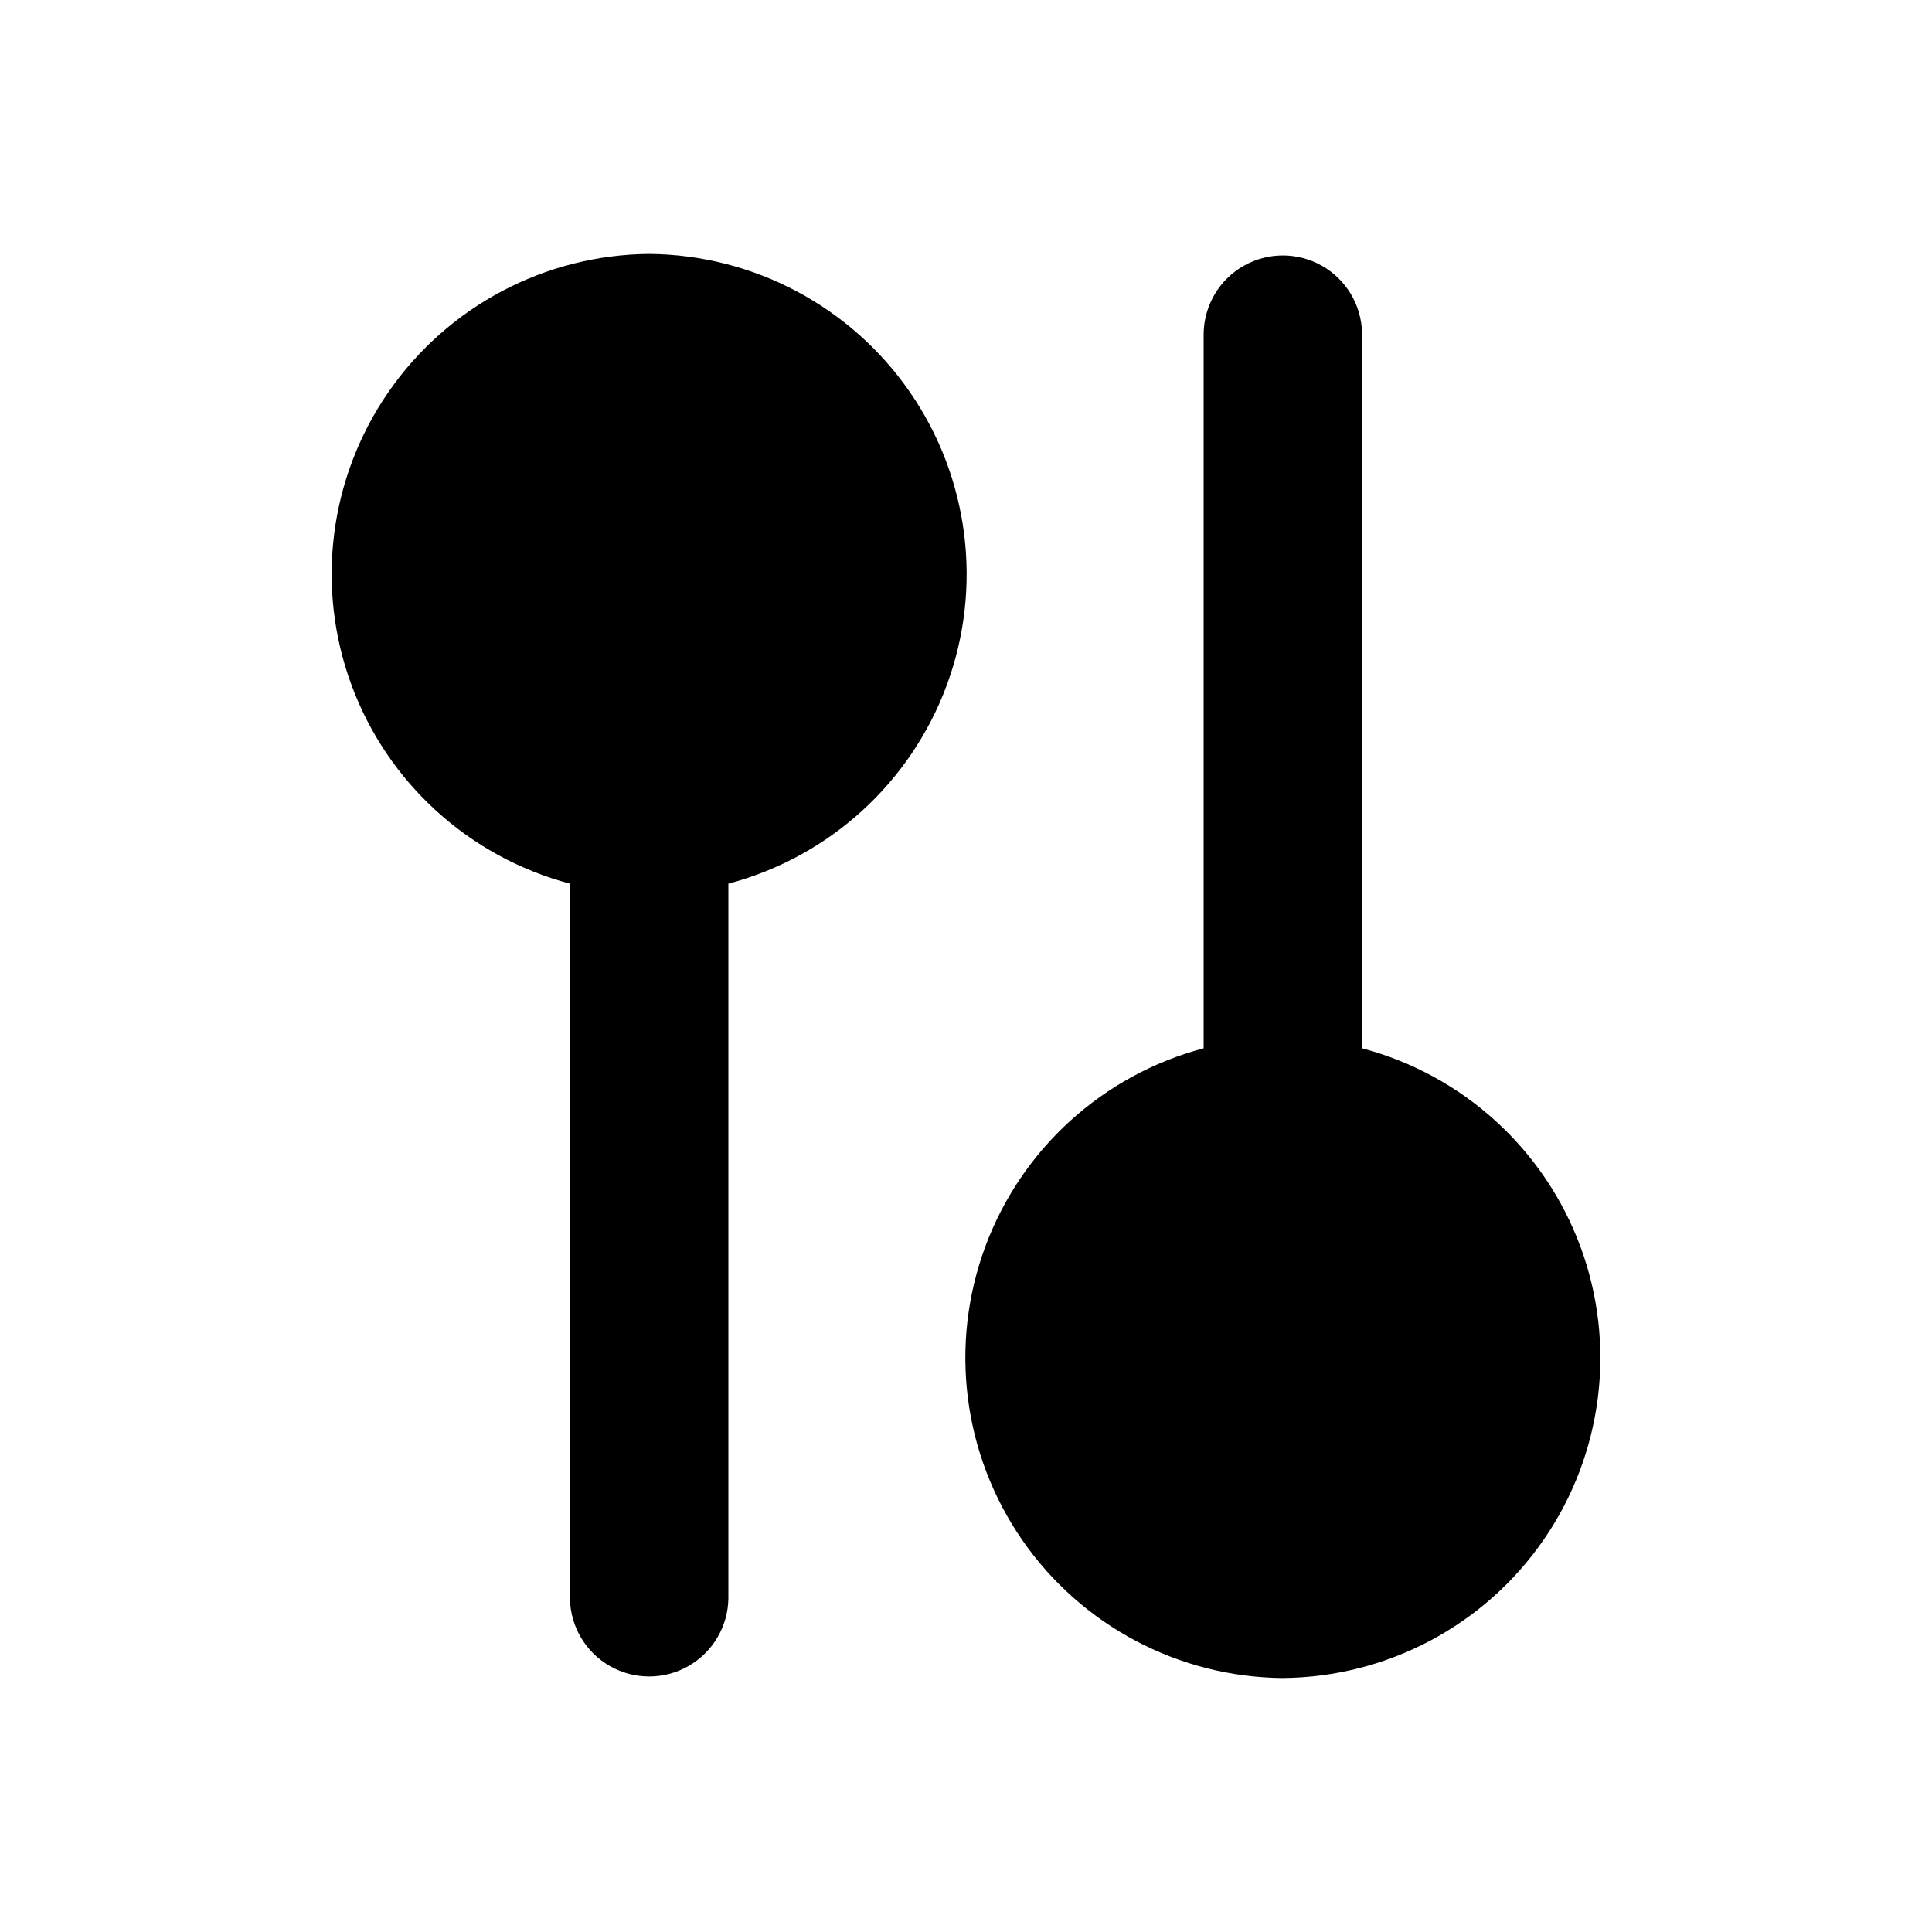 <?xml version="1.0" encoding="UTF-8"?>
<!-- Uploaded to: ICON Repo, www.iconrepo.com, Generator: ICON Repo Mixer Tools -->
<svg fill="#000000" width="800px" height="800px" version="1.1" viewBox="144 144 512 512" xmlns="http://www.w3.org/2000/svg">
 <path d="m483.97 588.7c-27.633-0.234-53.418-13.906-69.117-36.648-15.699-22.742-19.34-51.699-9.766-77.621 9.578-25.918 31.176-45.555 57.891-52.625v-189.52c0.141-7.402 4.176-14.184 10.609-17.844 6.438-3.66 14.324-3.66 20.762 0 6.434 3.66 10.469 10.441 10.609 17.844v189.52-0.004c26.715 7.07 48.312 26.703 57.891 52.625 9.574 25.918 5.934 54.879-9.762 77.617-15.699 22.742-41.484 36.414-69.117 36.652zm-167.94-377.41c-27.629 0.234-53.418 13.906-69.113 36.648-15.699 22.738-19.34 51.699-9.762 77.617 9.574 25.922 31.172 45.555 57.887 52.625v189.52c0.145 7.402 4.176 14.18 10.613 17.84 6.434 3.66 14.32 3.66 20.758 0 6.434-3.66 10.469-10.438 10.613-17.84v-189.52c26.711-7.07 48.309-26.703 57.887-52.625s5.934-54.879-9.766-77.621c-15.699-22.738-41.484-36.414-69.117-36.645z"/>
</svg>